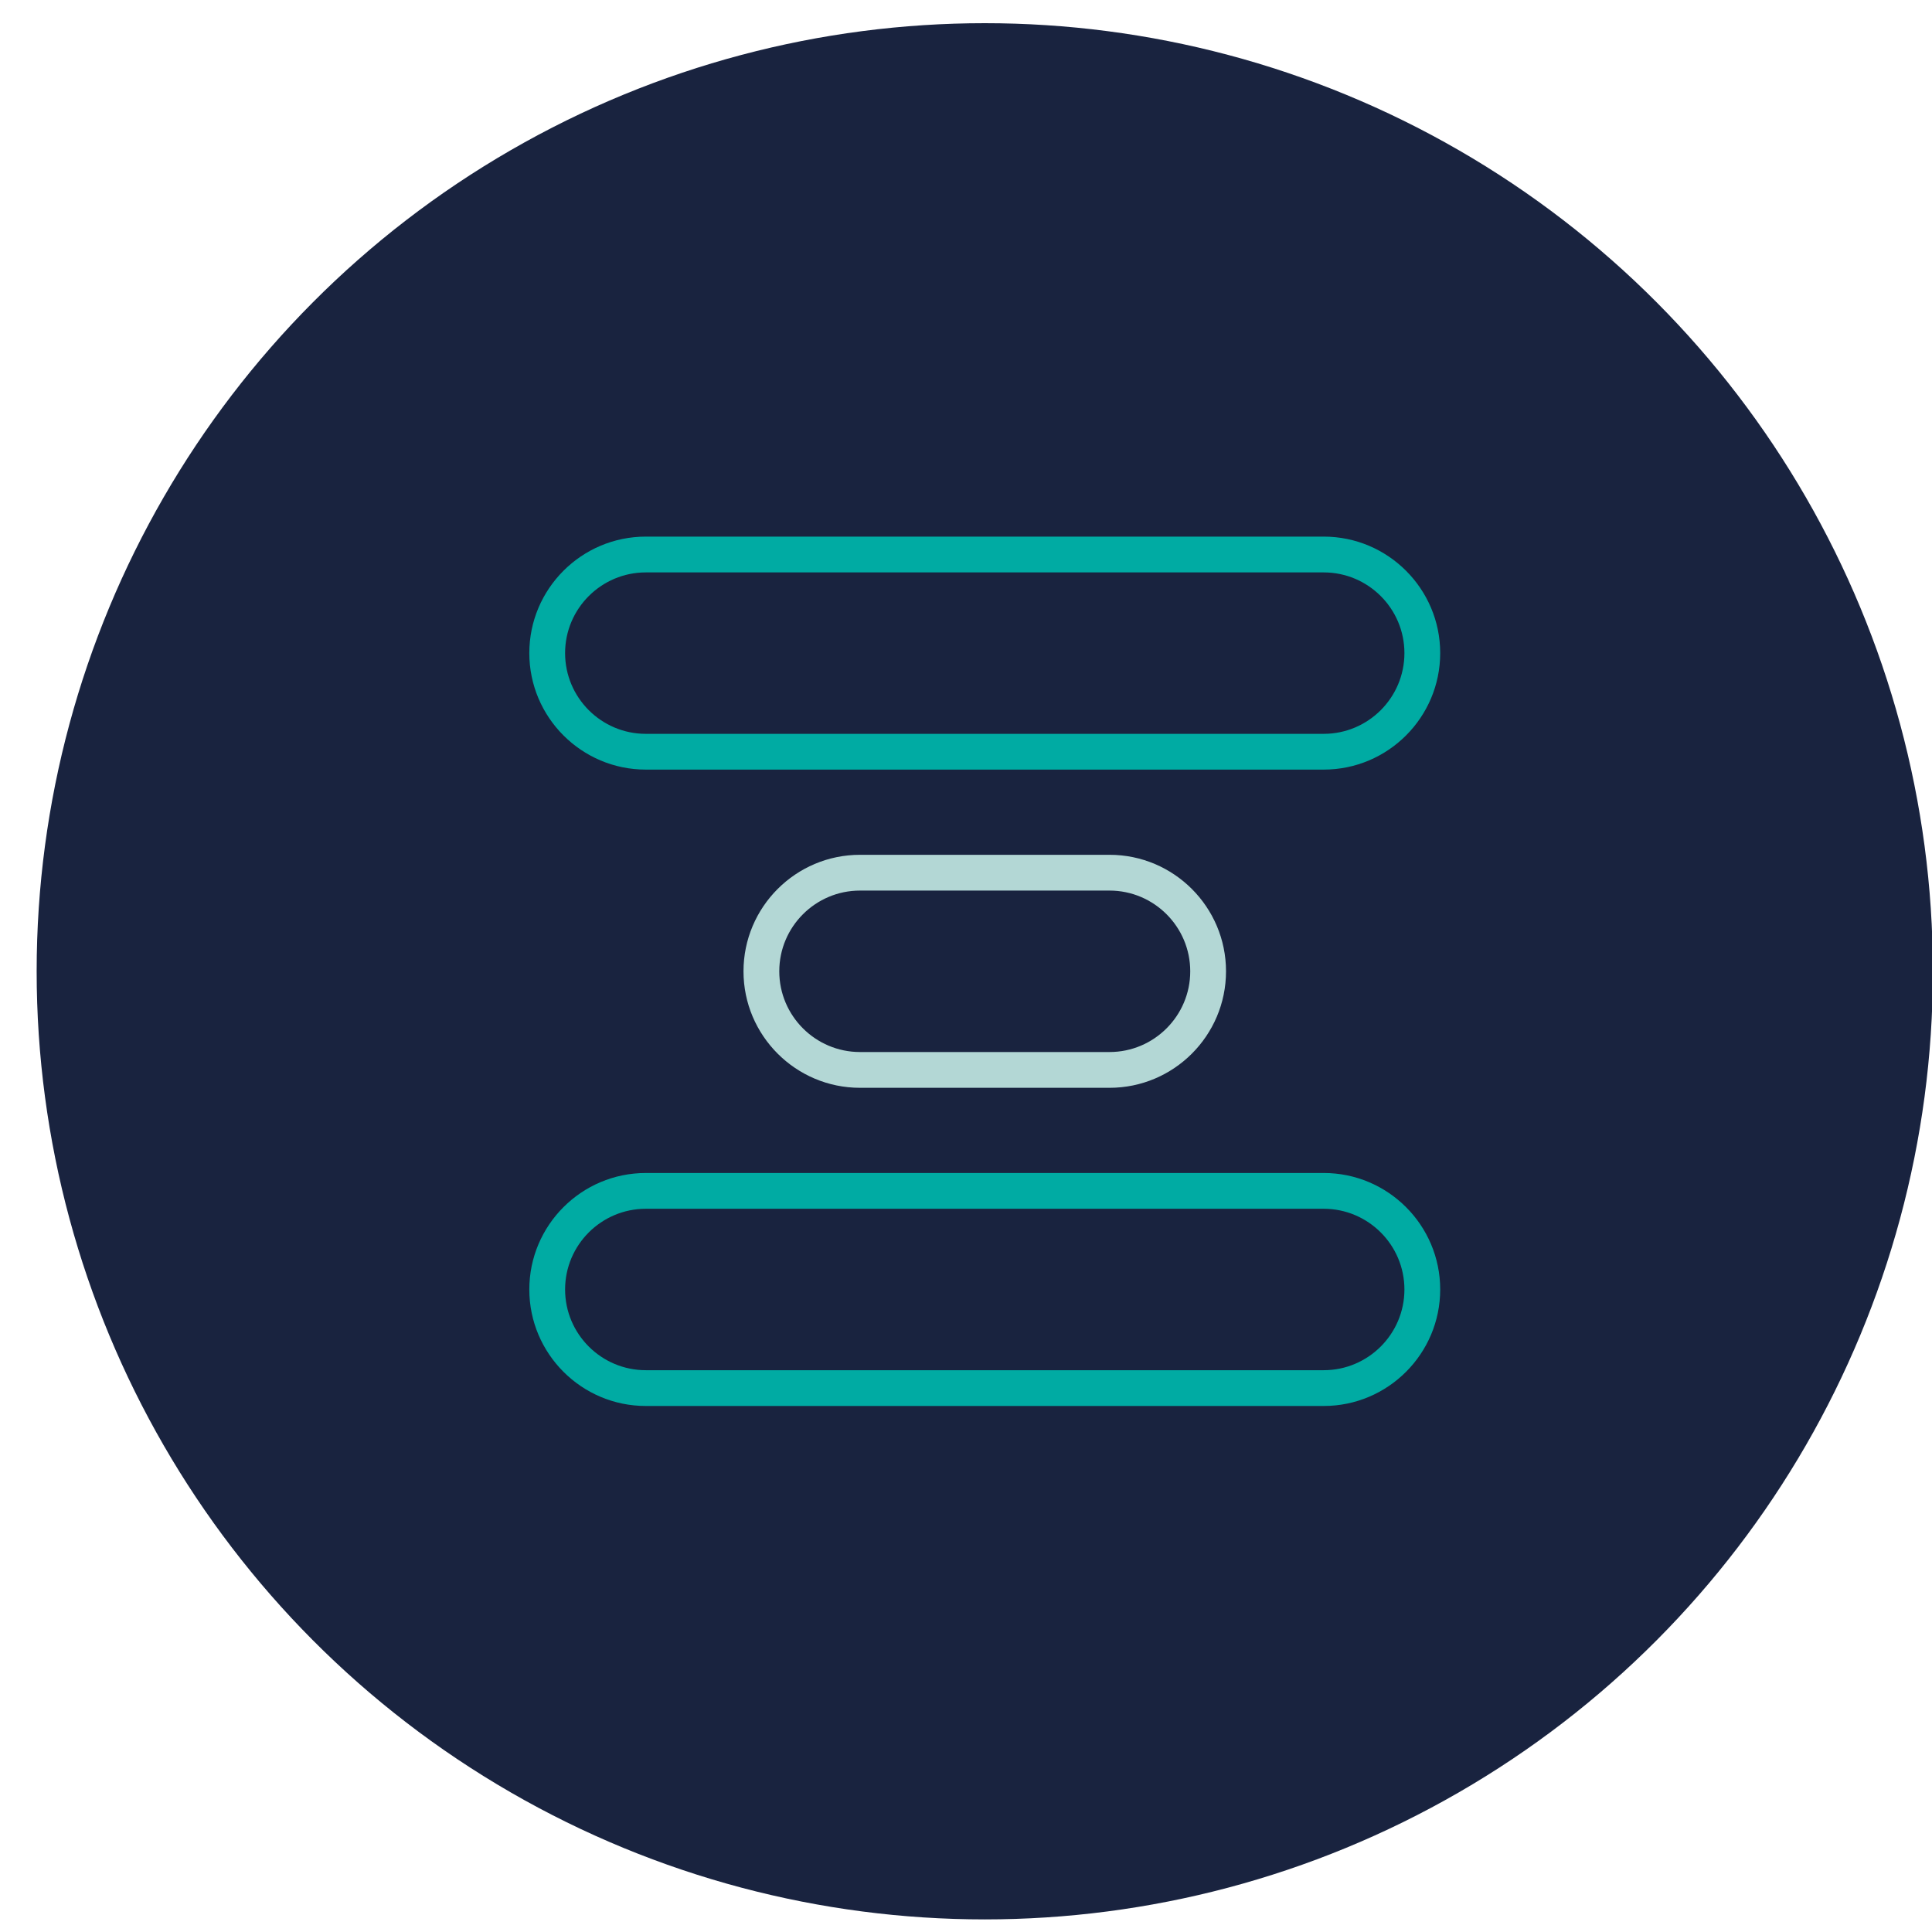 <?xml version="1.0" encoding="UTF-8"?>
<!-- Generator: Adobe Illustrator 16.0.0, SVG Export Plug-In . SVG Version: 6.00 Build 0)  -->
<svg xmlns="http://www.w3.org/2000/svg" xmlns:xlink="http://www.w3.org/1999/xlink" version="1.1" id="Calque_1" x="0px" y="0px" width="108px" height="108px" viewBox="0 0 108 108" xml:space="preserve">
<circle fill="#19233F" cx="55.049" cy="54.296" r="53"></circle>
<g>
	<g>
		<path fill="#00ABA3" d="M73.996,78.595H36.101c-3.59,0-6.512-2.921-6.512-6.512s2.921-6.512,6.512-6.512h37.895    c3.591,0,6.512,2.921,6.512,6.512S77.587,78.595,73.996,78.595z M36.101,67.571c-2.488,0-4.512,2.024-4.512,4.512    s2.024,4.512,4.512,4.512h37.895c2.487,0,4.512-2.024,4.512-4.512s-2.024-4.512-4.512-4.512H36.101z"></path>
	</g>
	<g>
		<path fill="#B3D7D5" d="M62.023,60.809H48.074c-3.59,0-6.512-2.921-6.512-6.512s2.921-6.513,6.512-6.513h13.949    c3.591,0,6.512,2.921,6.512,6.513S65.614,60.809,62.023,60.809z M48.074,49.784c-2.488,0-4.512,2.024-4.512,4.513    c0,2.488,2.024,4.512,4.512,4.512h13.949c2.487,0,4.512-2.024,4.512-4.512c0-2.488-2.024-4.513-4.512-4.513H48.074z"></path>
	</g>
	<g>
		<path fill="#00ABA3" d="M73.996,43.021H36.101c-3.59,0-6.512-2.921-6.512-6.513c0-3.59,2.921-6.511,6.512-6.511h37.895    c3.591,0,6.512,2.921,6.512,6.511C80.508,40.1,77.587,43.021,73.996,43.021z M36.101,31.998c-2.488,0-4.512,2.023-4.512,4.511    c0,2.488,2.024,4.513,4.512,4.513h37.895c2.487,0,4.512-2.024,4.512-4.513c0-2.487-2.024-4.511-4.512-4.511H36.101z"></path>
	</g>
</g>
</svg>
